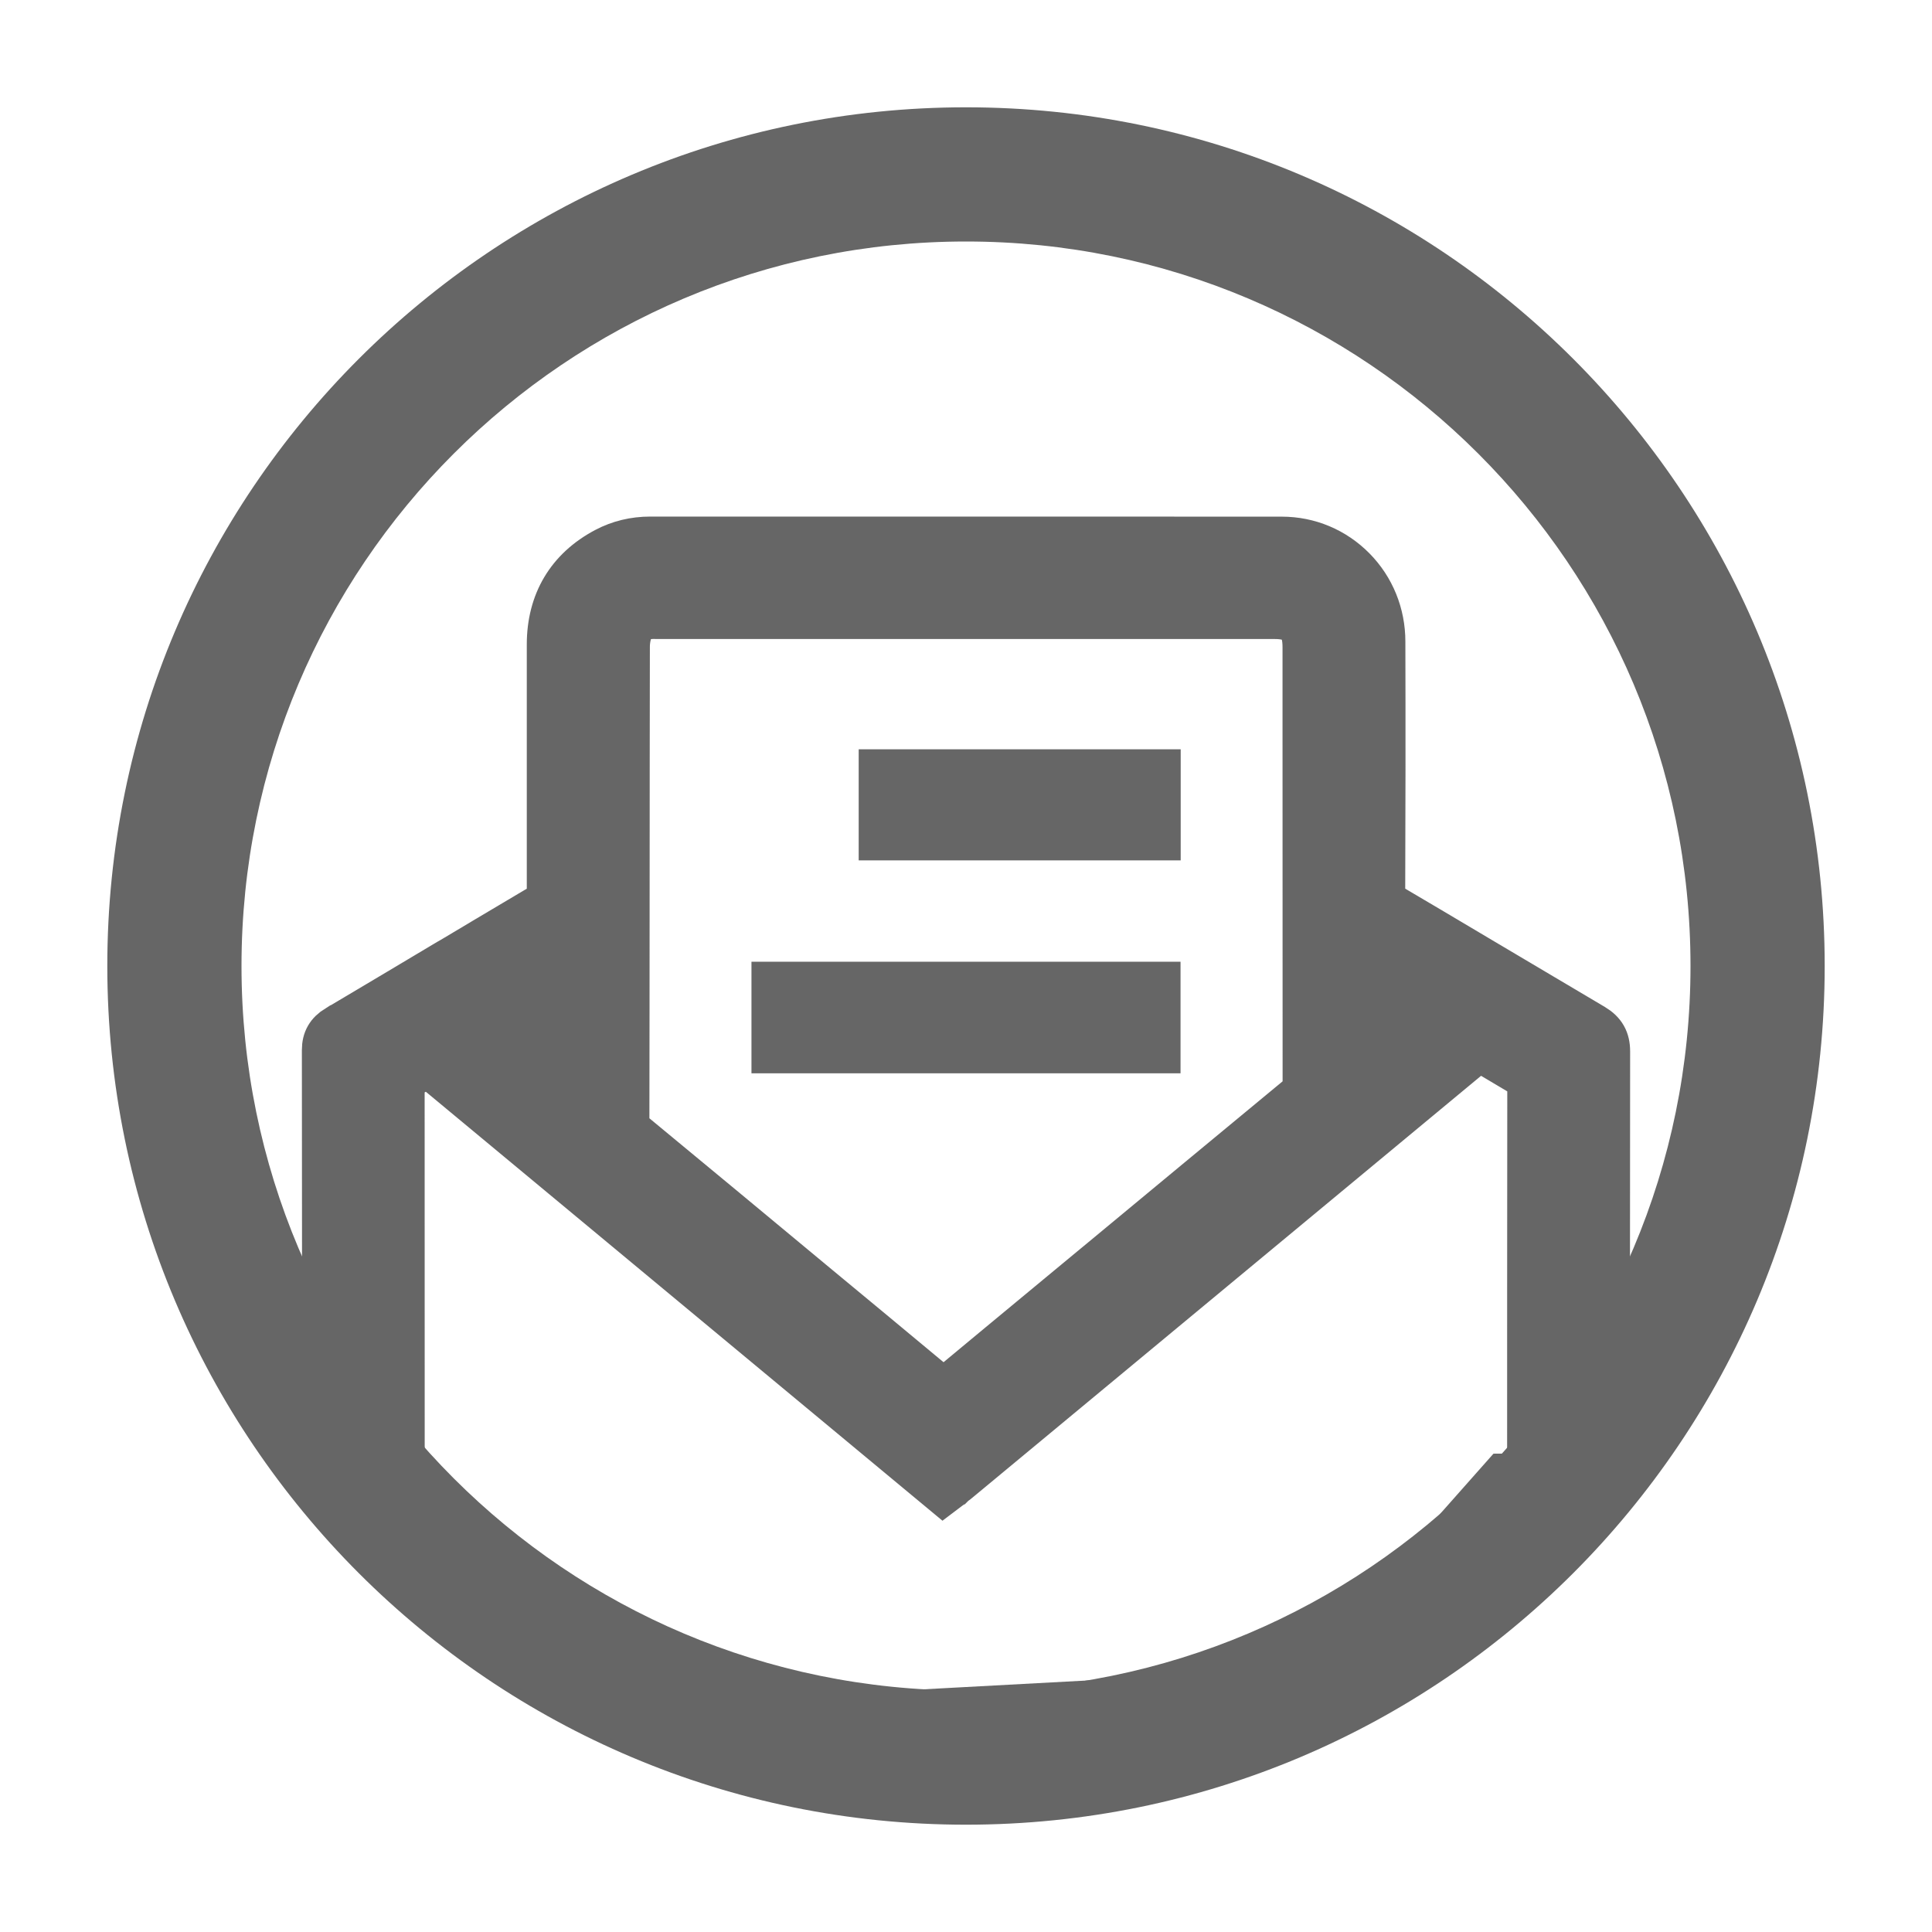<svg width="24" height="24" viewBox="0 0 24 24" fill="none" xmlns="http://www.w3.org/2000/svg">
<g id="Frame">
<path id="Ellipse 82 (Stroke)" fill-rule="evenodd" clip-rule="evenodd" d="M12 21C16.971 21 21 16.971 21 12C21 7.029 16.971 3 12 3C7.029 3 3 7.029 3 12C3 16.971 7.029 21 12 21ZM12 22.667C17.891 22.667 22.667 17.891 22.667 12C22.667 6.109 17.891 1.333 12 1.333C6.109 1.333 1.333 6.109 1.333 12C1.333 17.891 6.109 22.667 12 22.667Z" fill="#666666"/>
<path id="Vector" d="M5.319 19.332C4.669 19.332 4.149 18.907 4.025 18.274C4.005 18.167 4.002 18.059 4.002 17.978V17.799C4.002 16.242 4.002 14.63 4 13.044C4 12.906 4.055 12.812 4.175 12.738H4.177C4.638 12.465 5.105 12.186 5.554 11.918L5.6 11.892C5.728 11.816 5.857 11.739 5.984 11.663L6.007 11.649C6.242 11.509 6.486 11.364 6.728 11.221L6.794 11.182V8.006C6.794 7.469 7.041 7.053 7.51 6.805C7.684 6.713 7.875 6.667 8.078 6.667H12.447C13.756 6.667 14.886 6.667 15.922 6.668C16.268 6.668 16.591 6.804 16.834 7.05C17.075 7.294 17.208 7.621 17.208 7.97C17.211 9.029 17.21 10.102 17.206 11.105V11.182L17.272 11.221C17.597 11.412 17.926 11.607 18.242 11.795L18.444 11.915C18.864 12.165 19.323 12.437 19.809 12.724C19.941 12.803 20 12.906 20 13.06C19.998 14.862 19.998 16.695 19.998 18.468V18.019C19.998 18.643 19.593 19.157 18.988 19.297C18.892 19.319 18.783 19.33 18.648 19.33C17.117 19.332 15.605 21.998 14.145 21.998L9.333 22L5.319 19.333V19.332ZM5.231 13.306C5.175 13.339 5.133 13.365 5.092 13.387L5.025 13.426V13.504C5.026 15.448 5.026 17.422 5.026 19.334V17.966C5.026 18.22 5.117 18.977 5.371 18.977L9.667 21.333L16.302 20.975L18.665 18.308C18.858 18.308 18.972 18.2 18.972 18.017V18.587C18.972 16.918 18.972 15.191 18.974 13.492V13.415L18.908 13.376C18.797 13.311 18.629 13.211 18.457 13.108L18.374 13.059L18.3 13.121C16.514 14.602 14.571 16.214 12.182 18.195L11.908 18.422C11.898 18.43 11.889 18.438 11.879 18.444L11.875 18.447C11.868 18.452 11.862 18.457 11.856 18.463L11.851 18.468L11.848 18.469L11.834 18.482L11.715 18.572L5.315 13.258L5.231 13.306ZM8.089 7.688C7.978 7.696 7.906 7.737 7.868 7.813C7.84 7.872 7.823 7.953 7.823 8.037C7.823 8.523 7.821 9.012 7.821 9.501V9.514C7.821 10.011 7.821 10.504 7.82 10.989C7.82 11.982 7.818 13.026 7.817 13.945V14.009L7.865 14.049C8.63 14.68 9.413 15.331 10.197 15.982L10.808 16.488L11.721 17.247L12.399 16.684C12.791 16.359 13.189 16.03 13.587 15.7L13.614 15.678C14.441 14.993 15.296 14.283 16.135 13.59L16.183 13.549V13.485C16.182 11.964 16.182 10.419 16.182 8.925V8.043C16.182 7.78 16.089 7.688 15.829 7.688H8.16L8.154 7.687H8.1L8.092 7.688H8.089ZM6.247 12.702L6.787 13.15V12.376L6.247 12.702Z" fill="#666666" stroke="#666666" stroke-width="0.5"/>
<path id="Vector_2" d="M9.335 11.947H14.665V13.333H9.335V11.947ZM10.667 9.308H14.667V10.688H10.667V9.308Z" fill="#666666"/>
</g>
</svg>
